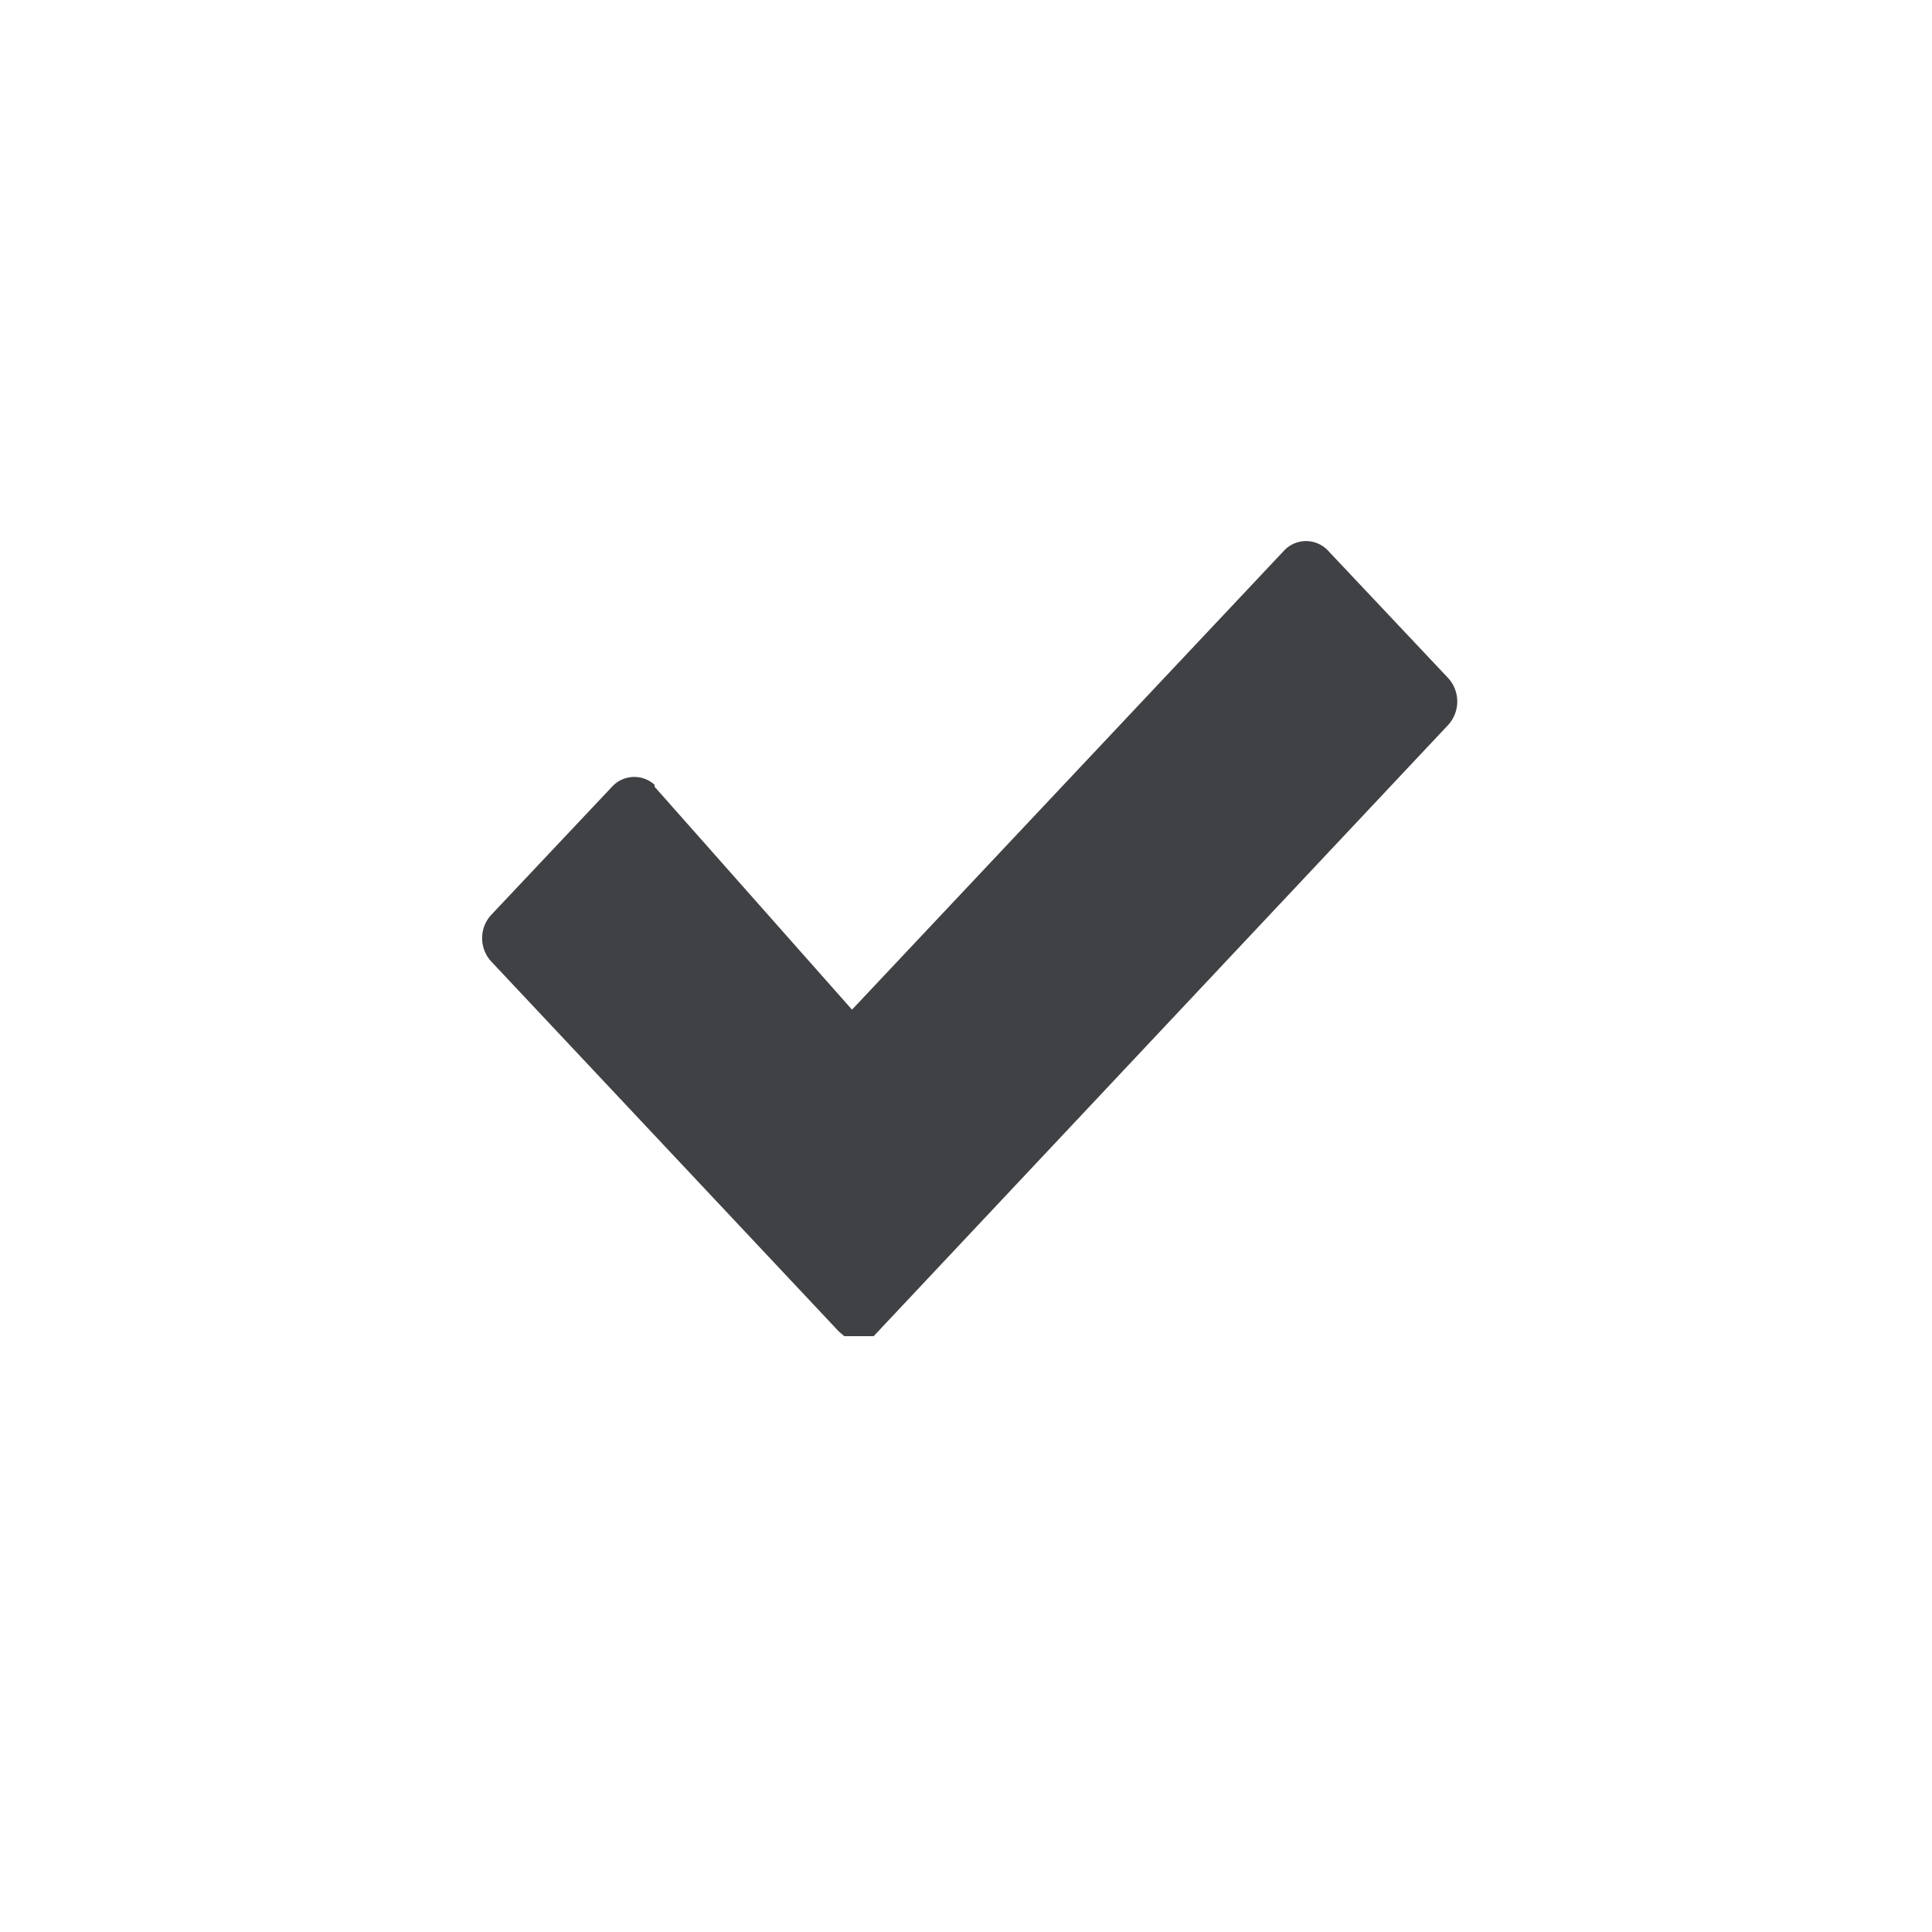 <svg id="Warstwa_1" data-name="Warstwa 1" xmlns="http://www.w3.org/2000/svg" viewBox="0 0 50 50"><defs><style>.cls-1{fill:#404145;fill-rule:evenodd;}</style></defs><title>KwF_ico_negatyw</title><path class="cls-1" d="M22.05,26.13l11.2-11.9a.78.78,0,0,1,1.1,0s0,0,0,0l3.13,3.32a.9.9,0,0,1,0,1.21L22.61,34.58l0,0h0l0,0h0l0,0h0l0,0h-.63l0,0h-.05l-.08,0h0l0,0h0l-.14-.12-9-9.58a.89.89,0,0,1,0-1.2l3.13-3.32a.78.78,0,0,1,1.1-.05l0,.05Z"/></svg>